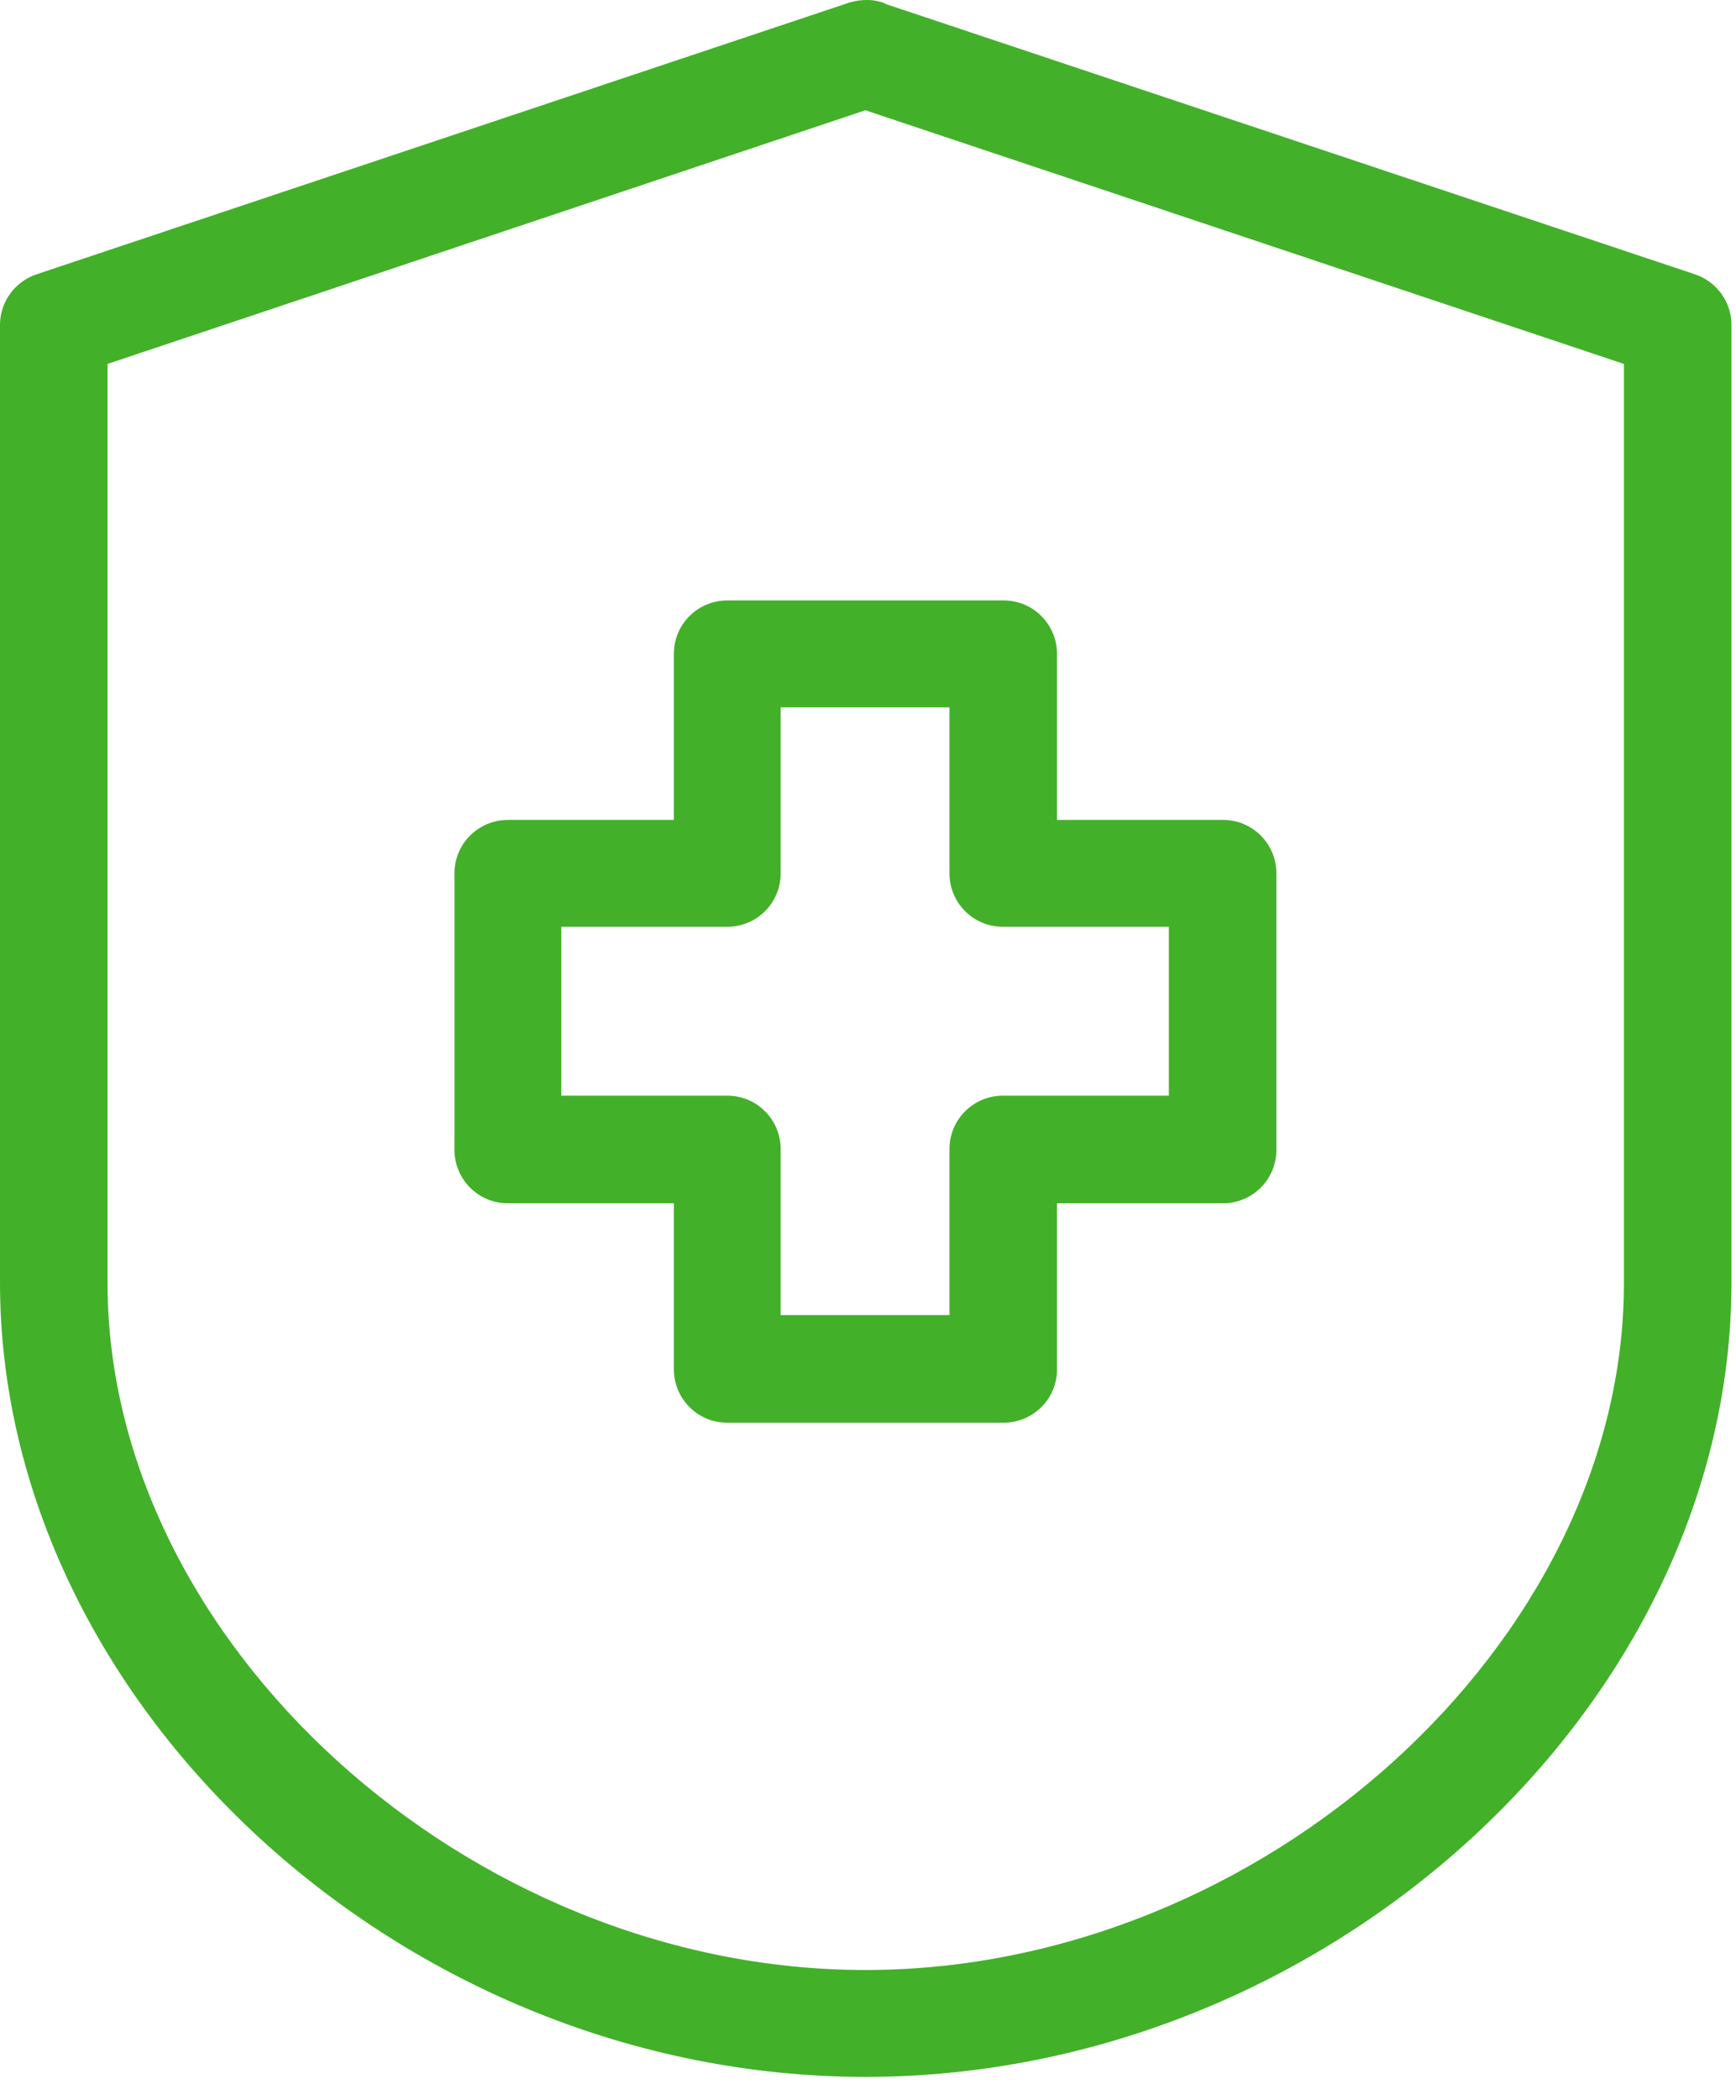 <svg width="43" height="52" viewBox="0 0 43 52" fill="none" xmlns="http://www.w3.org/2000/svg">
<path d="M21.435 51.423C10.003 51.423 0 42.214 0 31.752V8.041C0 7.476 0.37 6.965 0.917 6.788L20.924 0.102C21.153 0.014 21.418 -0.022 21.665 0.014C21.753 0.031 21.859 0.049 21.947 0.102L41.971 6.788C42.518 6.965 42.888 7.476 42.888 8.041V31.752C42.888 42.214 32.885 51.406 21.471 51.423M2.664 9.011V31.77C2.664 40.661 11.609 48.777 21.435 48.777C31.28 48.777 40.224 40.661 40.224 31.77V9.011L21.435 2.73L2.664 9.011Z" fill="#43B02A"/>
<path d="M24.859 35.226H18.014C17.273 35.226 16.691 34.627 16.691 33.903V29.793H12.58C11.839 29.793 11.257 29.193 11.257 28.469V21.624C11.257 20.883 11.857 20.301 12.58 20.301H16.691V16.19C16.691 15.449 17.291 14.867 18.014 14.867H24.859C25.6 14.867 26.182 15.467 26.182 16.19V20.301H30.293C31.034 20.301 31.616 20.901 31.616 21.624V28.469C31.616 29.21 31.016 29.793 30.293 29.793H26.182V33.903C26.182 34.644 25.582 35.226 24.859 35.226ZM19.337 32.562H23.518V28.452C23.518 27.711 24.118 27.129 24.841 27.129H28.952V22.947H24.841C24.1 22.947 23.518 22.348 23.518 21.624V17.514H19.337V21.624C19.337 22.365 18.737 22.947 18.014 22.947H13.903V27.129H18.014C18.755 27.129 19.337 27.728 19.337 28.452V32.562Z" fill="#43B02A"/>
</svg>

